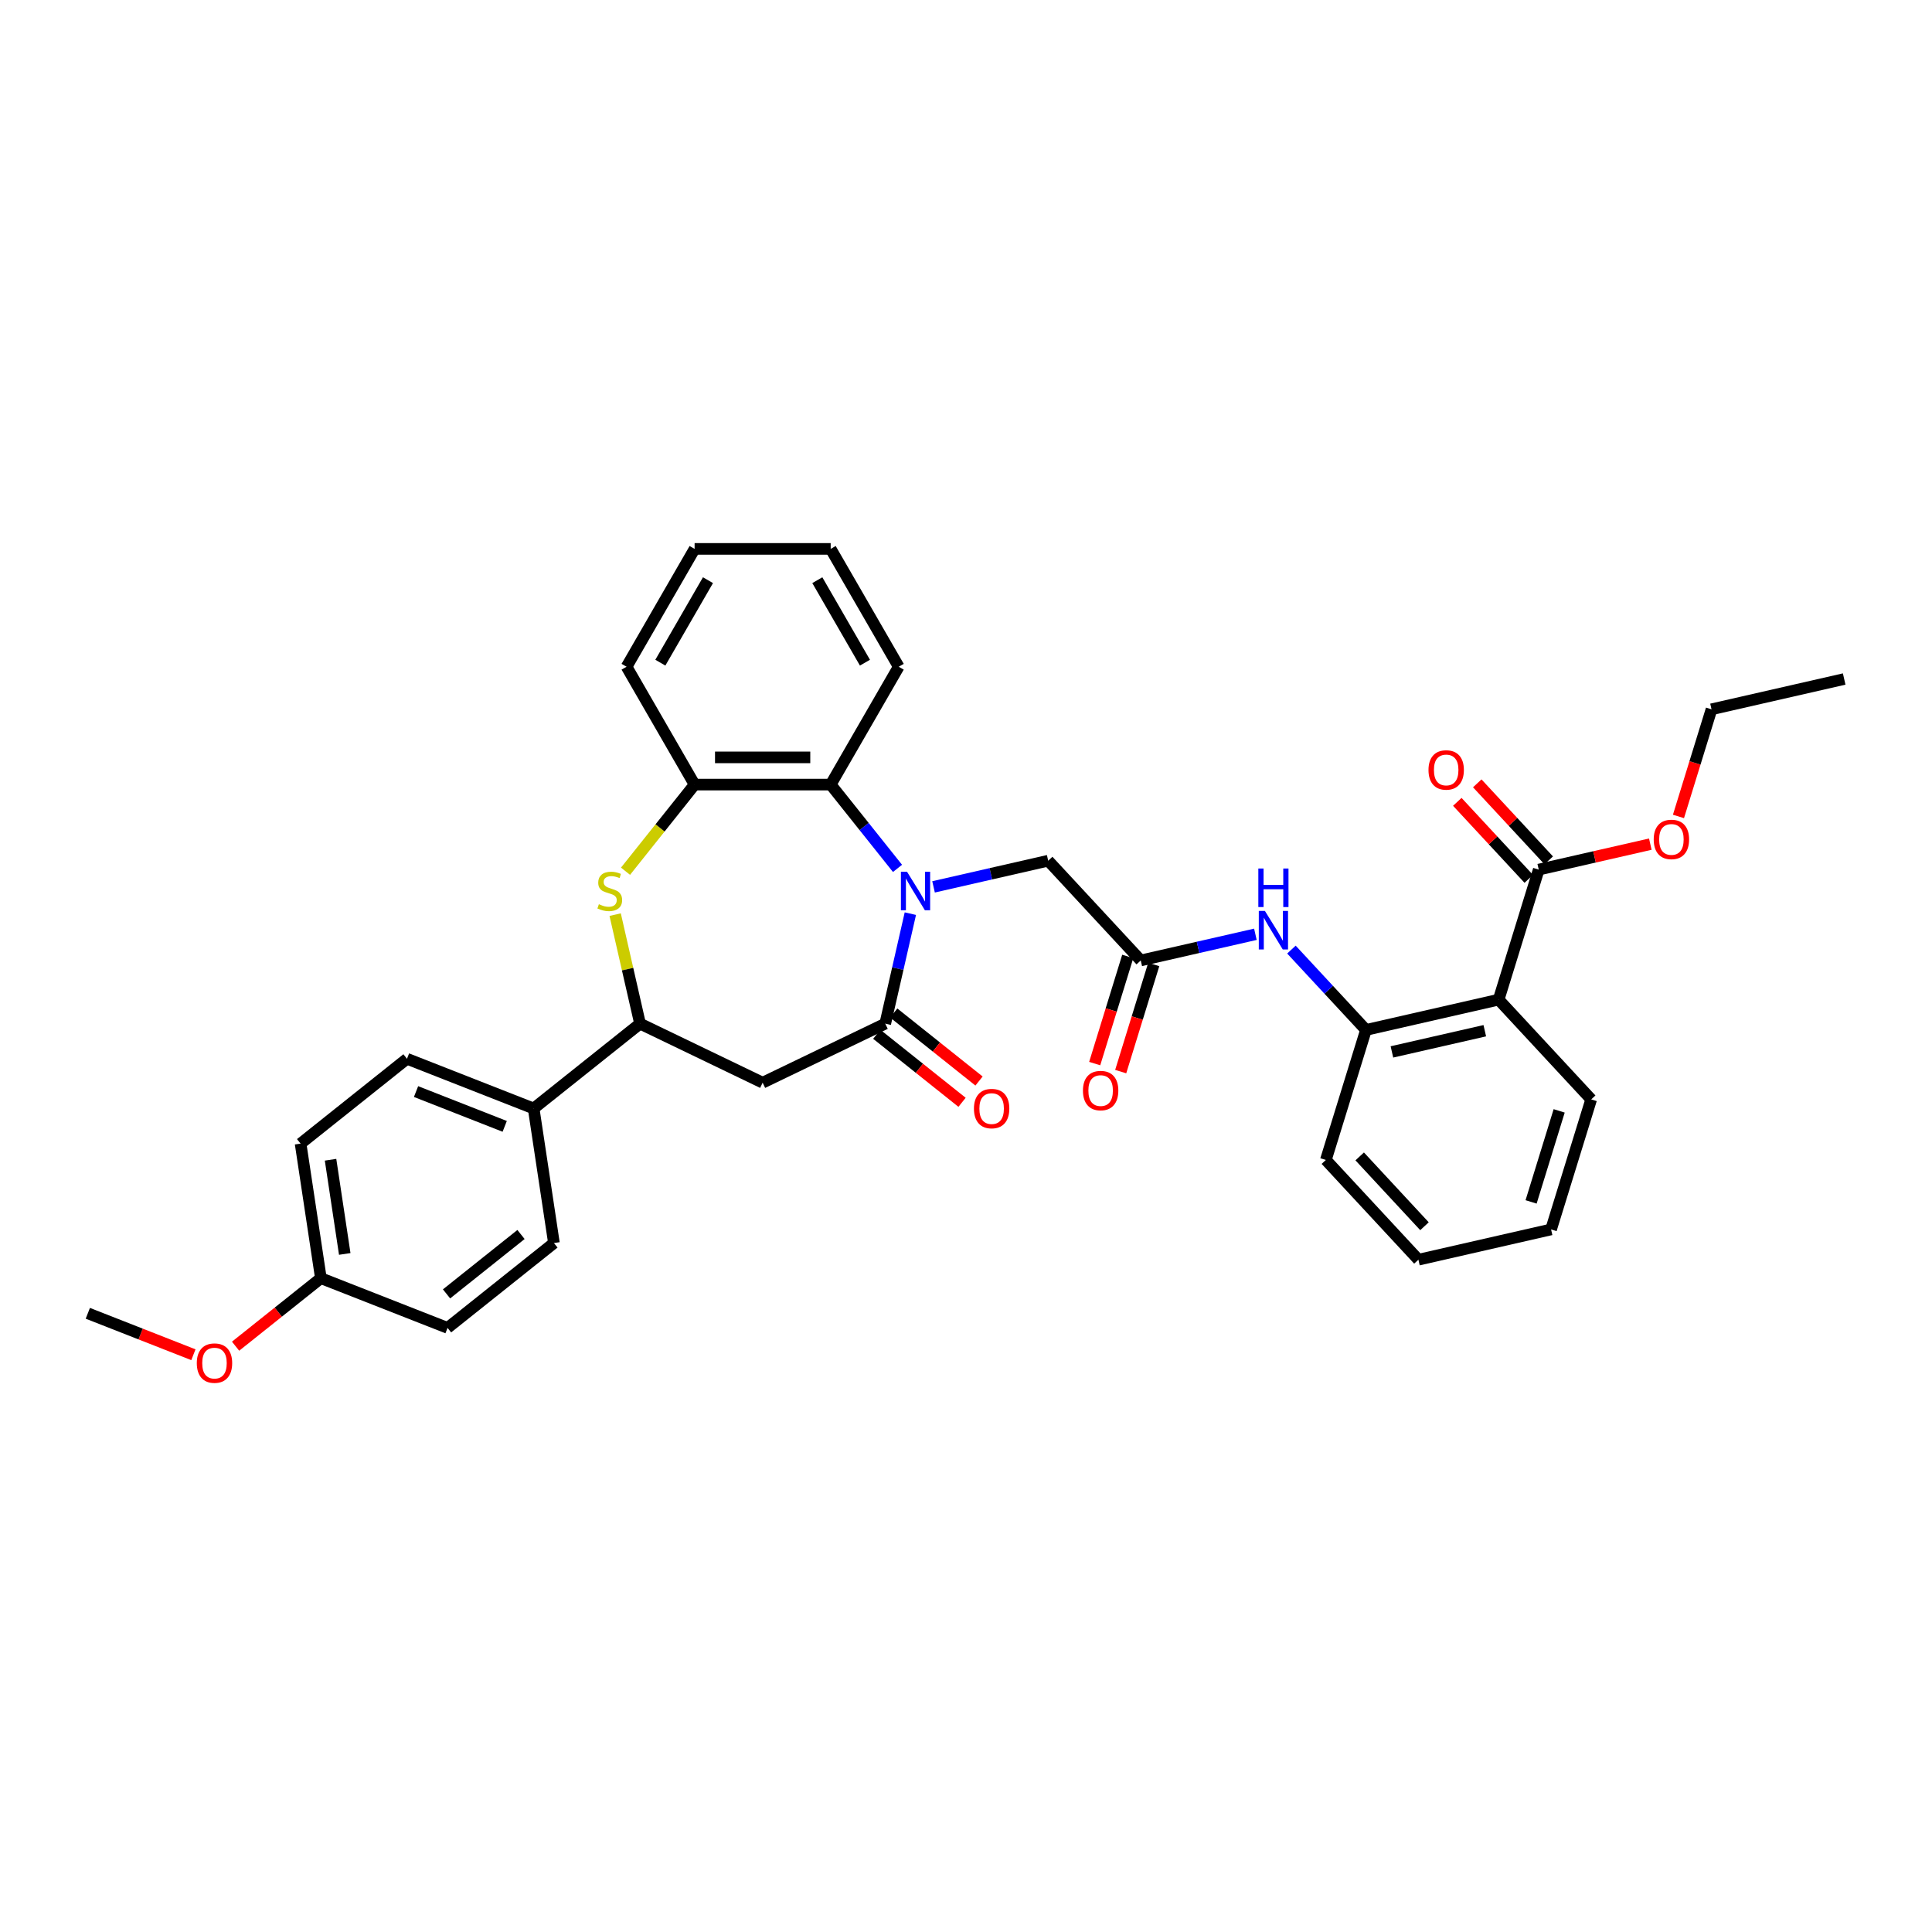 <?xml version='1.0' encoding='iso-8859-1'?>
<svg version='1.1' baseProfile='full'
              xmlns='http://www.w3.org/2000/svg'
                      xmlns:rdkit='http://www.rdkit.org/xml'
                      xmlns:xlink='http://www.w3.org/1999/xlink'
                  xml:space='preserve'
width='1000px' height='1000px' viewBox='0 0 1000 1000'>
<!-- END OF HEADER -->
<rect style='opacity:1.0;fill:#FFFFFF;stroke:none' width='1000' height='1000' x='0' y='0'> </rect>
<path class='bond-0' d='M 471.197,472.904 L 464.7,501.371' style='fill:none;fill-rule:evenodd;stroke:#0000FF;stroke-width:6px;stroke-linecap:butt;stroke-linejoin:miter;stroke-opacity:1' />
<path class='bond-0' d='M 464.7,501.371 L 458.202,529.837' style='fill:none;fill-rule:evenodd;stroke:#000000;stroke-width:6px;stroke-linecap:butt;stroke-linejoin:miter;stroke-opacity:1' />
<path class='bond-4' d='M 464.55,449.476 L 447.255,427.79' style='fill:none;fill-rule:evenodd;stroke:#0000FF;stroke-width:6px;stroke-linecap:butt;stroke-linejoin:miter;stroke-opacity:1' />
<path class='bond-4' d='M 447.255,427.79 L 429.961,406.103' style='fill:none;fill-rule:evenodd;stroke:#000000;stroke-width:6px;stroke-linecap:butt;stroke-linejoin:miter;stroke-opacity:1' />
<path class='bond-11' d='M 483.2,459.042 L 512.871,452.269' style='fill:none;fill-rule:evenodd;stroke:#0000FF;stroke-width:6px;stroke-linecap:butt;stroke-linejoin:miter;stroke-opacity:1' />
<path class='bond-11' d='M 512.871,452.269 L 542.542,445.497' style='fill:none;fill-rule:evenodd;stroke:#000000;stroke-width:6px;stroke-linecap:butt;stroke-linejoin:miter;stroke-opacity:1' />
<path class='bond-2' d='M 458.202,529.837 L 394.744,560.397' style='fill:none;fill-rule:evenodd;stroke:#000000;stroke-width:6px;stroke-linecap:butt;stroke-linejoin:miter;stroke-opacity:1' />
<path class='bond-13' d='M 453.811,535.344 L 475.886,552.948' style='fill:none;fill-rule:evenodd;stroke:#000000;stroke-width:6px;stroke-linecap:butt;stroke-linejoin:miter;stroke-opacity:1' />
<path class='bond-13' d='M 475.886,552.948 L 497.96,570.552' style='fill:none;fill-rule:evenodd;stroke:#FF0000;stroke-width:6px;stroke-linecap:butt;stroke-linejoin:miter;stroke-opacity:1' />
<path class='bond-13' d='M 462.594,524.331 L 484.668,541.935' style='fill:none;fill-rule:evenodd;stroke:#000000;stroke-width:6px;stroke-linecap:butt;stroke-linejoin:miter;stroke-opacity:1' />
<path class='bond-13' d='M 484.668,541.935 L 506.743,559.539' style='fill:none;fill-rule:evenodd;stroke:#FF0000;stroke-width:6px;stroke-linecap:butt;stroke-linejoin:miter;stroke-opacity:1' />
<path class='bond-1' d='M 323.769,450.943 L 341.649,428.523' style='fill:none;fill-rule:evenodd;stroke:#CCCC00;stroke-width:6px;stroke-linecap:butt;stroke-linejoin:miter;stroke-opacity:1' />
<path class='bond-1' d='M 341.649,428.523 L 359.528,406.103' style='fill:none;fill-rule:evenodd;stroke:#000000;stroke-width:6px;stroke-linecap:butt;stroke-linejoin:miter;stroke-opacity:1' />
<path class='bond-34' d='M 318.407,473.411 L 324.847,501.624' style='fill:none;fill-rule:evenodd;stroke:#CCCC00;stroke-width:6px;stroke-linecap:butt;stroke-linejoin:miter;stroke-opacity:1' />
<path class='bond-34' d='M 324.847,501.624 L 331.286,529.837' style='fill:none;fill-rule:evenodd;stroke:#000000;stroke-width:6px;stroke-linecap:butt;stroke-linejoin:miter;stroke-opacity:1' />
<path class='bond-5' d='M 394.744,560.397 L 331.286,529.837' style='fill:none;fill-rule:evenodd;stroke:#000000;stroke-width:6px;stroke-linecap:butt;stroke-linejoin:miter;stroke-opacity:1' />
<path class='bond-3' d='M 775.69,517.414 L 707.023,533.087' style='fill:none;fill-rule:evenodd;stroke:#000000;stroke-width:6px;stroke-linecap:butt;stroke-linejoin:miter;stroke-opacity:1' />
<path class='bond-3' d='M 768.524,533.498 L 720.457,544.469' style='fill:none;fill-rule:evenodd;stroke:#000000;stroke-width:6px;stroke-linecap:butt;stroke-linejoin:miter;stroke-opacity:1' />
<path class='bond-8' d='M 775.69,517.414 L 796.451,450.11' style='fill:none;fill-rule:evenodd;stroke:#000000;stroke-width:6px;stroke-linecap:butt;stroke-linejoin:miter;stroke-opacity:1' />
<path class='bond-22' d='M 775.69,517.414 L 823.597,569.045' style='fill:none;fill-rule:evenodd;stroke:#000000;stroke-width:6px;stroke-linecap:butt;stroke-linejoin:miter;stroke-opacity:1' />
<path class='bond-6' d='M 429.961,406.103 L 359.528,406.103' style='fill:none;fill-rule:evenodd;stroke:#000000;stroke-width:6px;stroke-linecap:butt;stroke-linejoin:miter;stroke-opacity:1' />
<path class='bond-6' d='M 419.396,392.017 L 370.093,392.017' style='fill:none;fill-rule:evenodd;stroke:#000000;stroke-width:6px;stroke-linecap:butt;stroke-linejoin:miter;stroke-opacity:1' />
<path class='bond-23' d='M 429.961,406.103 L 465.177,345.106' style='fill:none;fill-rule:evenodd;stroke:#000000;stroke-width:6px;stroke-linecap:butt;stroke-linejoin:miter;stroke-opacity:1' />
<path class='bond-12' d='M 331.286,529.837 L 276.219,573.752' style='fill:none;fill-rule:evenodd;stroke:#000000;stroke-width:6px;stroke-linecap:butt;stroke-linejoin:miter;stroke-opacity:1' />
<path class='bond-25' d='M 359.528,406.103 L 324.311,345.106' style='fill:none;fill-rule:evenodd;stroke:#000000;stroke-width:6px;stroke-linecap:butt;stroke-linejoin:miter;stroke-opacity:1' />
<path class='bond-7' d='M 707.023,533.087 L 687.732,512.296' style='fill:none;fill-rule:evenodd;stroke:#000000;stroke-width:6px;stroke-linecap:butt;stroke-linejoin:miter;stroke-opacity:1' />
<path class='bond-7' d='M 687.732,512.296 L 668.441,491.506' style='fill:none;fill-rule:evenodd;stroke:#0000FF;stroke-width:6px;stroke-linecap:butt;stroke-linejoin:miter;stroke-opacity:1' />
<path class='bond-26' d='M 707.023,533.087 L 686.262,600.391' style='fill:none;fill-rule:evenodd;stroke:#000000;stroke-width:6px;stroke-linecap:butt;stroke-linejoin:miter;stroke-opacity:1' />
<path class='bond-14' d='M 801.614,445.319 L 783.119,425.387' style='fill:none;fill-rule:evenodd;stroke:#000000;stroke-width:6px;stroke-linecap:butt;stroke-linejoin:miter;stroke-opacity:1' />
<path class='bond-14' d='M 783.119,425.387 L 764.624,405.454' style='fill:none;fill-rule:evenodd;stroke:#FF0000;stroke-width:6px;stroke-linecap:butt;stroke-linejoin:miter;stroke-opacity:1' />
<path class='bond-14' d='M 791.287,454.9 L 772.793,434.968' style='fill:none;fill-rule:evenodd;stroke:#000000;stroke-width:6px;stroke-linecap:butt;stroke-linejoin:miter;stroke-opacity:1' />
<path class='bond-14' d='M 772.793,434.968 L 754.298,415.035' style='fill:none;fill-rule:evenodd;stroke:#FF0000;stroke-width:6px;stroke-linecap:butt;stroke-linejoin:miter;stroke-opacity:1' />
<path class='bond-18' d='M 796.451,450.11 L 825.326,443.519' style='fill:none;fill-rule:evenodd;stroke:#000000;stroke-width:6px;stroke-linecap:butt;stroke-linejoin:miter;stroke-opacity:1' />
<path class='bond-18' d='M 825.326,443.519 L 854.201,436.929' style='fill:none;fill-rule:evenodd;stroke:#FF0000;stroke-width:6px;stroke-linecap:butt;stroke-linejoin:miter;stroke-opacity:1' />
<path class='bond-9' d='M 590.449,497.128 L 542.542,445.497' style='fill:none;fill-rule:evenodd;stroke:#000000;stroke-width:6px;stroke-linecap:butt;stroke-linejoin:miter;stroke-opacity:1' />
<path class='bond-10' d='M 590.449,497.128 L 620.12,490.356' style='fill:none;fill-rule:evenodd;stroke:#000000;stroke-width:6px;stroke-linecap:butt;stroke-linejoin:miter;stroke-opacity:1' />
<path class='bond-10' d='M 620.12,490.356 L 649.791,483.584' style='fill:none;fill-rule:evenodd;stroke:#0000FF;stroke-width:6px;stroke-linecap:butt;stroke-linejoin:miter;stroke-opacity:1' />
<path class='bond-15' d='M 583.719,495.052 L 575.165,522.781' style='fill:none;fill-rule:evenodd;stroke:#000000;stroke-width:6px;stroke-linecap:butt;stroke-linejoin:miter;stroke-opacity:1' />
<path class='bond-15' d='M 575.165,522.781 L 566.612,550.509' style='fill:none;fill-rule:evenodd;stroke:#FF0000;stroke-width:6px;stroke-linecap:butt;stroke-linejoin:miter;stroke-opacity:1' />
<path class='bond-15' d='M 597.179,499.204 L 588.626,526.933' style='fill:none;fill-rule:evenodd;stroke:#000000;stroke-width:6px;stroke-linecap:butt;stroke-linejoin:miter;stroke-opacity:1' />
<path class='bond-15' d='M 588.626,526.933 L 580.073,554.662' style='fill:none;fill-rule:evenodd;stroke:#FF0000;stroke-width:6px;stroke-linecap:butt;stroke-linejoin:miter;stroke-opacity:1' />
<path class='bond-16' d='M 276.219,573.752 L 210.655,548.019' style='fill:none;fill-rule:evenodd;stroke:#000000;stroke-width:6px;stroke-linecap:butt;stroke-linejoin:miter;stroke-opacity:1' />
<path class='bond-16' d='M 261.238,583.005 L 215.343,564.992' style='fill:none;fill-rule:evenodd;stroke:#000000;stroke-width:6px;stroke-linecap:butt;stroke-linejoin:miter;stroke-opacity:1' />
<path class='bond-17' d='M 276.219,573.752 L 286.717,643.398' style='fill:none;fill-rule:evenodd;stroke:#000000;stroke-width:6px;stroke-linecap:butt;stroke-linejoin:miter;stroke-opacity:1' />
<path class='bond-21' d='M 210.655,548.019 L 155.588,591.934' style='fill:none;fill-rule:evenodd;stroke:#000000;stroke-width:6px;stroke-linecap:butt;stroke-linejoin:miter;stroke-opacity:1' />
<path class='bond-20' d='M 286.717,643.398 L 231.65,687.312' style='fill:none;fill-rule:evenodd;stroke:#000000;stroke-width:6px;stroke-linecap:butt;stroke-linejoin:miter;stroke-opacity:1' />
<path class='bond-20' d='M 269.674,638.972 L 231.127,669.712' style='fill:none;fill-rule:evenodd;stroke:#000000;stroke-width:6px;stroke-linecap:butt;stroke-linejoin:miter;stroke-opacity:1' />
<path class='bond-27' d='M 868.772,422.59 L 877.325,394.862' style='fill:none;fill-rule:evenodd;stroke:#FF0000;stroke-width:6px;stroke-linecap:butt;stroke-linejoin:miter;stroke-opacity:1' />
<path class='bond-27' d='M 877.325,394.862 L 885.878,367.133' style='fill:none;fill-rule:evenodd;stroke:#000000;stroke-width:6px;stroke-linecap:butt;stroke-linejoin:miter;stroke-opacity:1' />
<path class='bond-19' d='M 166.086,661.58 L 231.65,687.312' style='fill:none;fill-rule:evenodd;stroke:#000000;stroke-width:6px;stroke-linecap:butt;stroke-linejoin:miter;stroke-opacity:1' />
<path class='bond-24' d='M 166.086,661.58 L 144.011,679.184' style='fill:none;fill-rule:evenodd;stroke:#000000;stroke-width:6px;stroke-linecap:butt;stroke-linejoin:miter;stroke-opacity:1' />
<path class='bond-24' d='M 144.011,679.184 L 121.936,696.788' style='fill:none;fill-rule:evenodd;stroke:#FF0000;stroke-width:6px;stroke-linecap:butt;stroke-linejoin:miter;stroke-opacity:1' />
<path class='bond-36' d='M 166.086,661.58 L 155.588,591.934' style='fill:none;fill-rule:evenodd;stroke:#000000;stroke-width:6px;stroke-linecap:butt;stroke-linejoin:miter;stroke-opacity:1' />
<path class='bond-36' d='M 178.44,649.034 L 171.092,600.281' style='fill:none;fill-rule:evenodd;stroke:#000000;stroke-width:6px;stroke-linecap:butt;stroke-linejoin:miter;stroke-opacity:1' />
<path class='bond-37' d='M 823.597,569.045 L 802.836,636.349' style='fill:none;fill-rule:evenodd;stroke:#000000;stroke-width:6px;stroke-linecap:butt;stroke-linejoin:miter;stroke-opacity:1' />
<path class='bond-37' d='M 807.022,574.988 L 792.489,622.101' style='fill:none;fill-rule:evenodd;stroke:#000000;stroke-width:6px;stroke-linecap:butt;stroke-linejoin:miter;stroke-opacity:1' />
<path class='bond-30' d='M 465.177,345.106 L 429.961,284.11' style='fill:none;fill-rule:evenodd;stroke:#000000;stroke-width:6px;stroke-linecap:butt;stroke-linejoin:miter;stroke-opacity:1' />
<path class='bond-30' d='M 447.695,343 L 423.044,300.302' style='fill:none;fill-rule:evenodd;stroke:#000000;stroke-width:6px;stroke-linecap:butt;stroke-linejoin:miter;stroke-opacity:1' />
<path class='bond-28' d='M 100.102,701.21 L 72.778,690.486' style='fill:none;fill-rule:evenodd;stroke:#FF0000;stroke-width:6px;stroke-linecap:butt;stroke-linejoin:miter;stroke-opacity:1' />
<path class='bond-28' d='M 72.778,690.486 L 45.455,679.762' style='fill:none;fill-rule:evenodd;stroke:#000000;stroke-width:6px;stroke-linecap:butt;stroke-linejoin:miter;stroke-opacity:1' />
<path class='bond-35' d='M 324.311,345.106 L 359.528,284.11' style='fill:none;fill-rule:evenodd;stroke:#000000;stroke-width:6px;stroke-linecap:butt;stroke-linejoin:miter;stroke-opacity:1' />
<path class='bond-35' d='M 341.793,343 L 366.445,300.302' style='fill:none;fill-rule:evenodd;stroke:#000000;stroke-width:6px;stroke-linecap:butt;stroke-linejoin:miter;stroke-opacity:1' />
<path class='bond-32' d='M 686.262,600.391 L 734.169,652.022' style='fill:none;fill-rule:evenodd;stroke:#000000;stroke-width:6px;stroke-linecap:butt;stroke-linejoin:miter;stroke-opacity:1' />
<path class='bond-32' d='M 703.775,598.554 L 737.309,634.696' style='fill:none;fill-rule:evenodd;stroke:#000000;stroke-width:6px;stroke-linecap:butt;stroke-linejoin:miter;stroke-opacity:1' />
<path class='bond-33' d='M 885.878,367.133 L 954.545,351.46' style='fill:none;fill-rule:evenodd;stroke:#000000;stroke-width:6px;stroke-linecap:butt;stroke-linejoin:miter;stroke-opacity:1' />
<path class='bond-29' d='M 802.836,636.349 L 734.169,652.022' style='fill:none;fill-rule:evenodd;stroke:#000000;stroke-width:6px;stroke-linecap:butt;stroke-linejoin:miter;stroke-opacity:1' />
<path class='bond-31' d='M 429.961,284.11 L 359.528,284.11' style='fill:none;fill-rule:evenodd;stroke:#000000;stroke-width:6px;stroke-linecap:butt;stroke-linejoin:miter;stroke-opacity:1' />
<path  class='atom-0' d='M 469.466 451.197
L 476.002 461.762
Q 476.65 462.804, 477.693 464.692
Q 478.735 466.579, 478.791 466.692
L 478.791 451.197
L 481.44 451.197
L 481.44 471.143
L 478.707 471.143
L 471.692 459.592
Q 470.875 458.24, 470.001 456.691
Q 469.156 455.141, 468.902 454.662
L 468.902 471.143
L 466.311 471.143
L 466.311 451.197
L 469.466 451.197
' fill='#0000FF'/>
<path  class='atom-2' d='M 309.979 468.016
Q 310.204 468.101, 311.134 468.495
Q 312.063 468.89, 313.078 469.143
Q 314.12 469.368, 315.134 469.368
Q 317.022 469.368, 318.121 468.467
Q 319.219 467.537, 319.219 465.931
Q 319.219 464.833, 318.656 464.156
Q 318.121 463.48, 317.276 463.114
Q 316.43 462.748, 315.022 462.325
Q 313.247 461.79, 312.176 461.283
Q 311.134 460.776, 310.373 459.705
Q 309.641 458.634, 309.641 456.831
Q 309.641 454.324, 311.331 452.774
Q 313.05 451.225, 316.43 451.225
Q 318.741 451.225, 321.361 452.324
L 320.713 454.493
Q 318.318 453.507, 316.515 453.507
Q 314.571 453.507, 313.5 454.324
Q 312.43 455.113, 312.458 456.493
Q 312.458 457.564, 312.993 458.212
Q 313.557 458.86, 314.346 459.226
Q 315.163 459.592, 316.515 460.015
Q 318.318 460.578, 319.389 461.142
Q 320.459 461.705, 321.22 462.86
Q 322.009 463.987, 322.009 465.931
Q 322.009 468.692, 320.149 470.185
Q 318.318 471.651, 315.247 471.651
Q 313.472 471.651, 312.12 471.256
Q 310.796 470.89, 309.218 470.242
L 309.979 468.016
' fill='#CCCC00'/>
<path  class='atom-11' d='M 654.707 471.482
L 661.243 482.047
Q 661.891 483.09, 662.934 484.977
Q 663.976 486.865, 664.032 486.977
L 664.032 471.482
L 666.681 471.482
L 666.681 491.429
L 663.948 491.429
L 656.933 479.878
Q 656.116 478.525, 655.242 476.976
Q 654.397 475.426, 654.144 474.947
L 654.144 491.429
L 651.552 491.429
L 651.552 471.482
L 654.707 471.482
' fill='#0000FF'/>
<path  class='atom-11' d='M 651.312 449.541
L 654.017 449.541
L 654.017 458.021
L 664.215 458.021
L 664.215 449.541
L 666.92 449.541
L 666.92 469.488
L 664.215 469.488
L 664.215 460.275
L 654.017 460.275
L 654.017 469.488
L 651.312 469.488
L 651.312 449.541
' fill='#0000FF'/>
<path  class='atom-14' d='M 504.113 573.808
Q 504.113 569.018, 506.479 566.342
Q 508.846 563.666, 513.269 563.666
Q 517.692 563.666, 520.059 566.342
Q 522.425 569.018, 522.425 573.808
Q 522.425 578.654, 520.031 581.415
Q 517.636 584.148, 513.269 584.148
Q 508.874 584.148, 506.479 581.415
Q 504.113 578.682, 504.113 573.808
M 513.269 581.894
Q 516.312 581.894, 517.946 579.865
Q 519.608 577.809, 519.608 573.808
Q 519.608 569.892, 517.946 567.92
Q 516.312 565.919, 513.269 565.919
Q 510.226 565.919, 508.564 567.892
Q 506.93 569.864, 506.93 573.808
Q 506.93 577.837, 508.564 579.865
Q 510.226 581.894, 513.269 581.894
' fill='#FF0000'/>
<path  class='atom-15' d='M 739.388 398.535
Q 739.388 393.746, 741.754 391.069
Q 744.121 388.393, 748.544 388.393
Q 752.967 388.393, 755.334 391.069
Q 757.7 393.746, 757.7 398.535
Q 757.7 403.381, 755.305 406.142
Q 752.911 408.875, 748.544 408.875
Q 744.149 408.875, 741.754 406.142
Q 739.388 403.409, 739.388 398.535
M 748.544 406.621
Q 751.587 406.621, 753.221 404.592
Q 754.883 402.536, 754.883 398.535
Q 754.883 394.619, 753.221 392.647
Q 751.587 390.647, 748.544 390.647
Q 745.501 390.647, 743.839 392.619
Q 742.205 394.591, 742.205 398.535
Q 742.205 402.564, 743.839 404.592
Q 745.501 406.621, 748.544 406.621
' fill='#FF0000'/>
<path  class='atom-16' d='M 560.532 564.489
Q 560.532 559.699, 562.899 557.023
Q 565.265 554.346, 569.688 554.346
Q 574.112 554.346, 576.478 557.023
Q 578.845 559.699, 578.845 564.489
Q 578.845 569.334, 576.45 572.095
Q 574.055 574.828, 569.688 574.828
Q 565.293 574.828, 562.899 572.095
Q 560.532 569.363, 560.532 564.489
M 569.688 572.574
Q 572.731 572.574, 574.365 570.546
Q 576.027 568.489, 576.027 564.489
Q 576.027 560.573, 574.365 558.6
Q 572.731 556.6, 569.688 556.6
Q 566.646 556.6, 564.983 558.572
Q 563.349 560.544, 563.349 564.489
Q 563.349 568.517, 564.983 570.546
Q 566.646 572.574, 569.688 572.574
' fill='#FF0000'/>
<path  class='atom-19' d='M 855.961 434.493
Q 855.961 429.704, 858.328 427.027
Q 860.695 424.351, 865.118 424.351
Q 869.541 424.351, 871.907 427.027
Q 874.274 429.704, 874.274 434.493
Q 874.274 439.339, 871.879 442.1
Q 869.485 444.833, 865.118 444.833
Q 860.723 444.833, 858.328 442.1
Q 855.961 439.367, 855.961 434.493
M 865.118 442.579
Q 868.16 442.579, 869.794 440.551
Q 871.457 438.494, 871.457 434.493
Q 871.457 430.577, 869.794 428.605
Q 868.16 426.605, 865.118 426.605
Q 862.075 426.605, 860.413 428.577
Q 858.779 430.549, 858.779 434.493
Q 858.779 438.522, 860.413 440.551
Q 862.075 442.579, 865.118 442.579
' fill='#FF0000'/>
<path  class='atom-25' d='M 101.863 705.551
Q 101.863 700.761, 104.229 698.085
Q 106.596 695.409, 111.019 695.409
Q 115.442 695.409, 117.809 698.085
Q 120.175 700.761, 120.175 705.551
Q 120.175 710.397, 117.78 713.158
Q 115.386 715.89, 111.019 715.89
Q 106.624 715.89, 104.229 713.158
Q 101.863 710.425, 101.863 705.551
M 111.019 713.637
Q 114.062 713.637, 115.696 711.608
Q 117.358 709.551, 117.358 705.551
Q 117.358 701.635, 115.696 699.663
Q 114.062 697.662, 111.019 697.662
Q 107.976 697.662, 106.314 699.635
Q 104.68 701.607, 104.68 705.551
Q 104.68 709.58, 106.314 711.608
Q 107.976 713.637, 111.019 713.637
' fill='#FF0000'/>
</svg>
